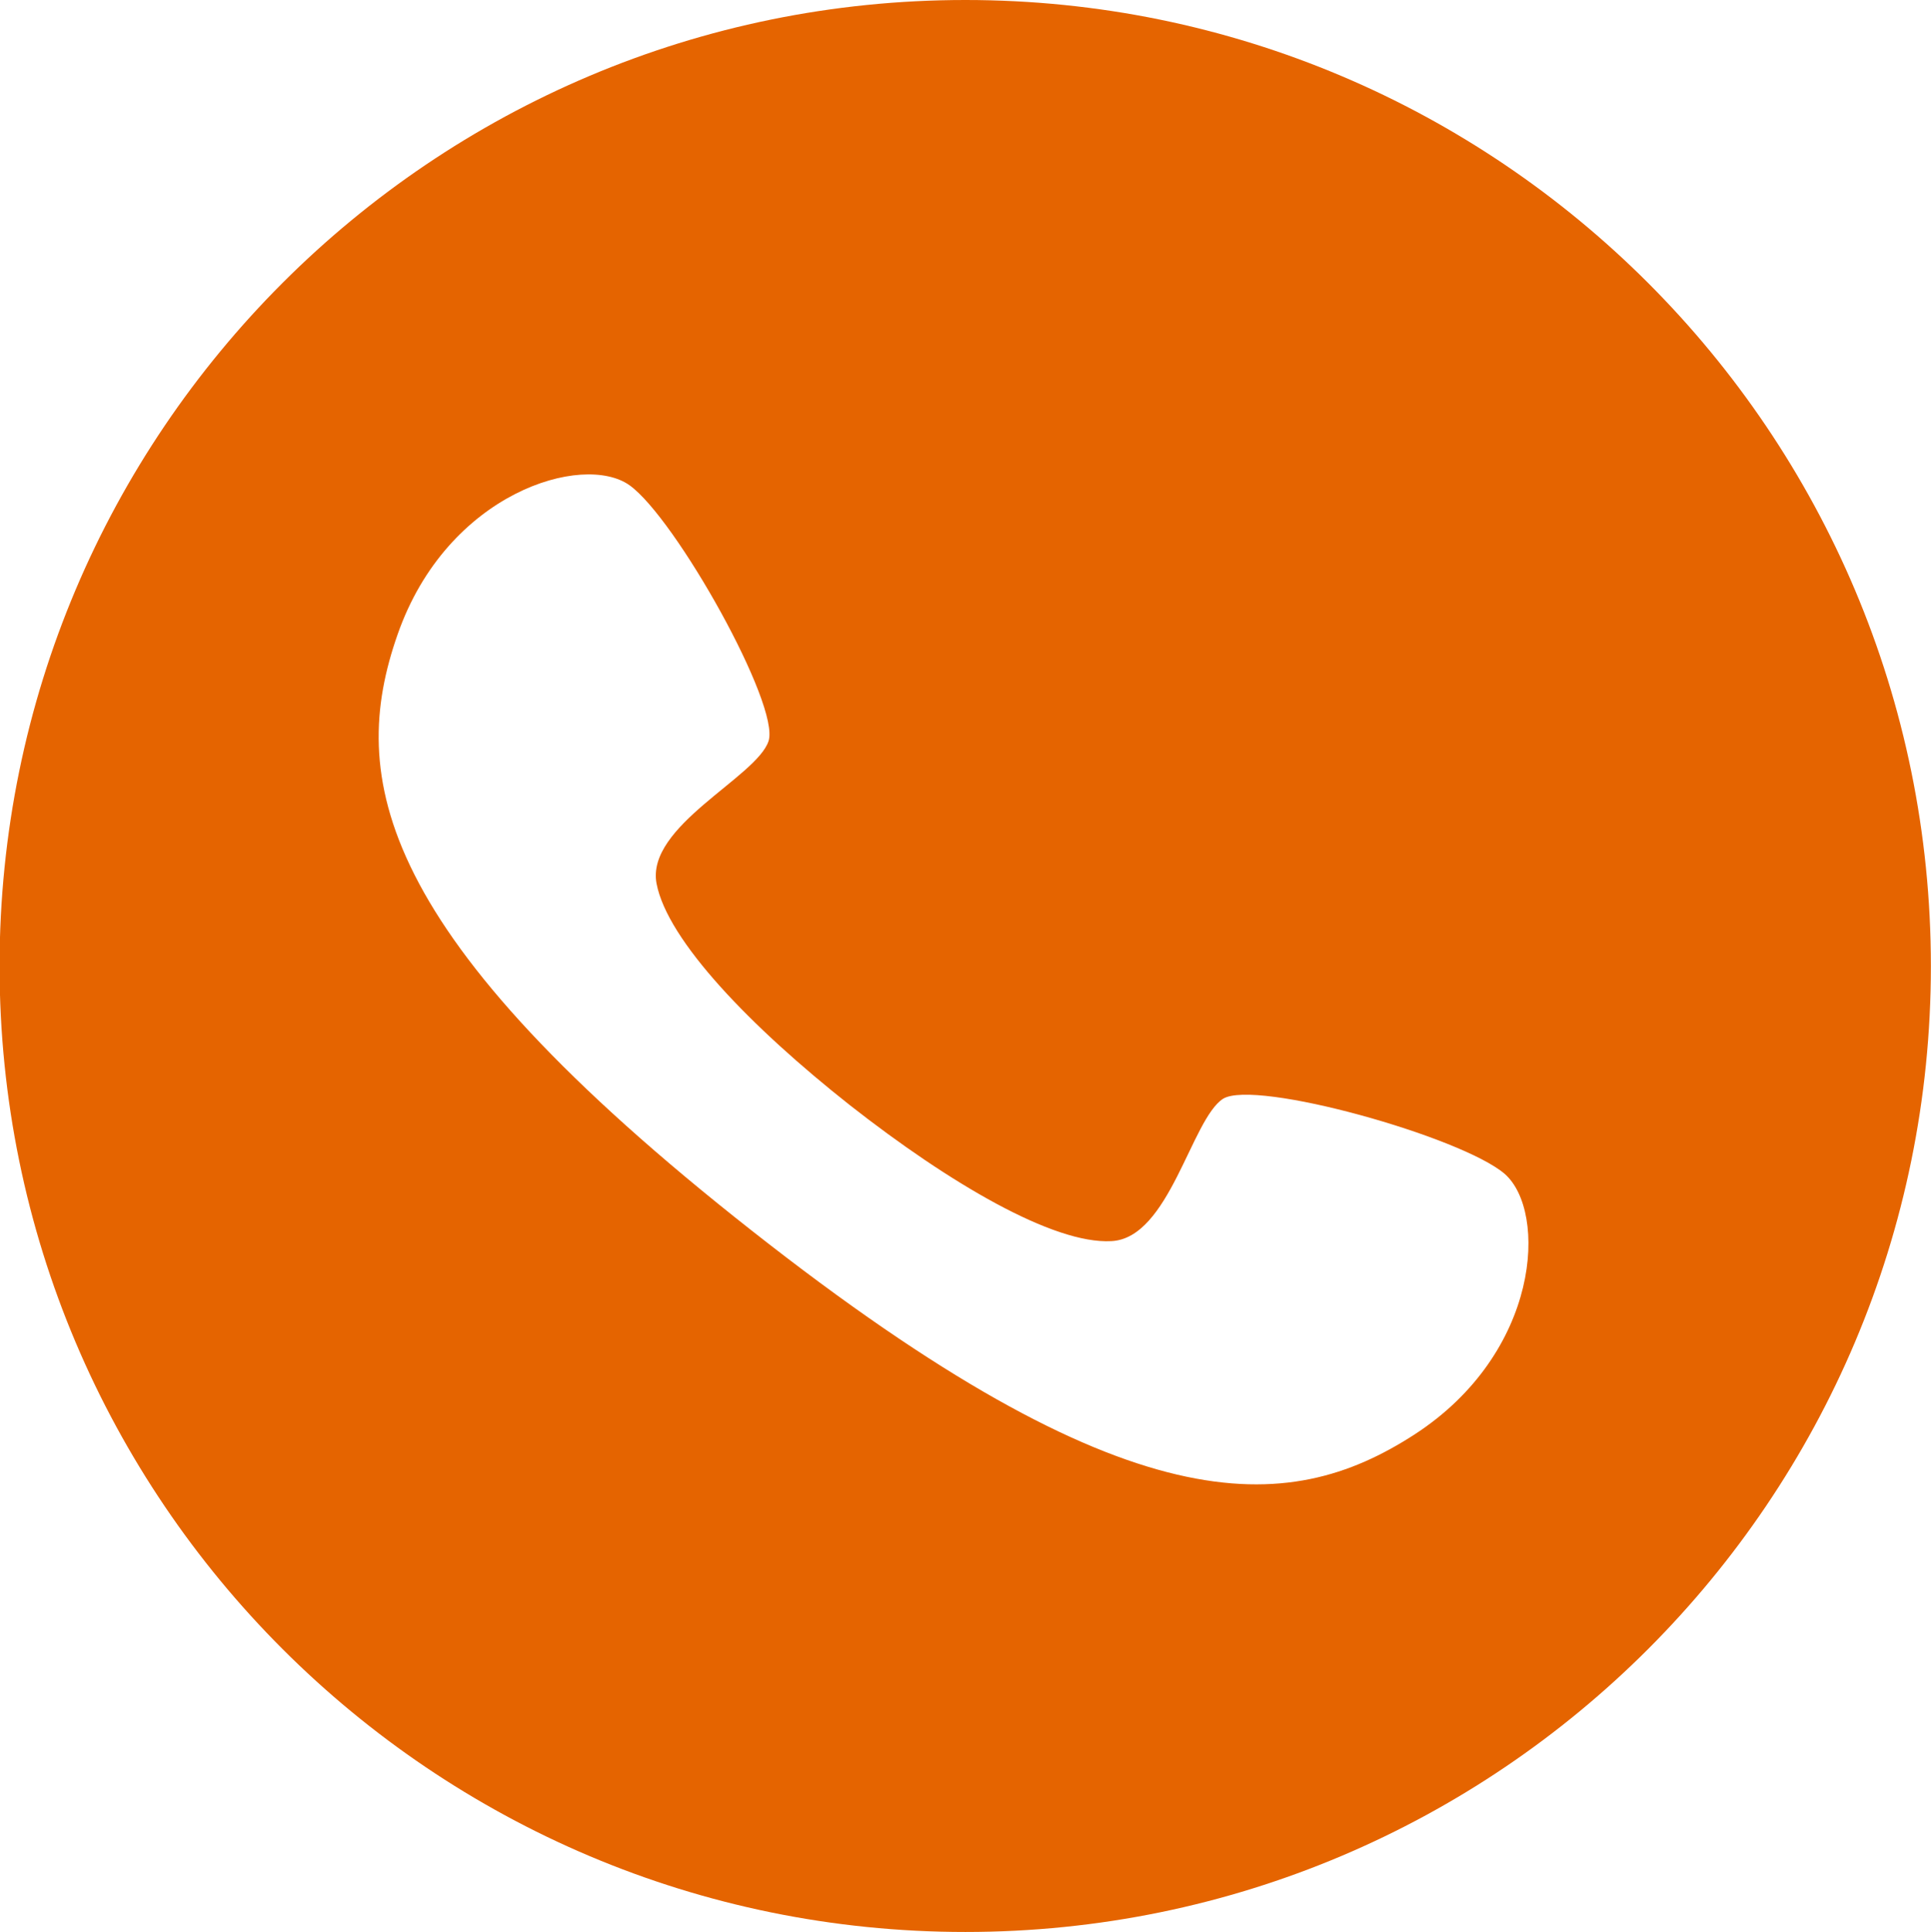 <?xml version="1.0" encoding="UTF-8" standalone="no"?><svg xmlns="http://www.w3.org/2000/svg" xmlns:xlink="http://www.w3.org/1999/xlink" fill="#000000" height="179.4" preserveAspectRatio="xMidYMid meet" version="1" viewBox="7.1 10.6 179.3 179.4" width="179.3" zoomAndPan="magnify"><g id="change1_1"><path d="M96.74,10.6c-49.52,0-89.68,40.16-89.68,89.7c0,49.5,40.16,89.67,89.68,89.67 c49.53,0,89.65-40.17,89.65-89.67C186.39,50.77,146.27,10.6,96.74,10.6z M138.43,143.79c-11.77,7.61-26.54,8.6-61.52-18.93 C41.88,97.33,39.38,82.72,44.02,69.5c4.62-13.21,17.24-16.9,21.53-13.85c4.28,3.05,14.02,20.44,12.91,23.76 c-1.11,3.35-11.39,7.88-10.4,13.21c1,5.3,8.78,13.35,17.97,20.6c9.22,7.23,18.89,12.91,24.26,12.61c5.4-0.25,7.42-11.32,10.38-13.22 c3-1.84,22.17,3.54,26.15,6.98C150.79,123.07,150.17,136.18,138.43,143.79z" fill="#e56400"/></g></svg>